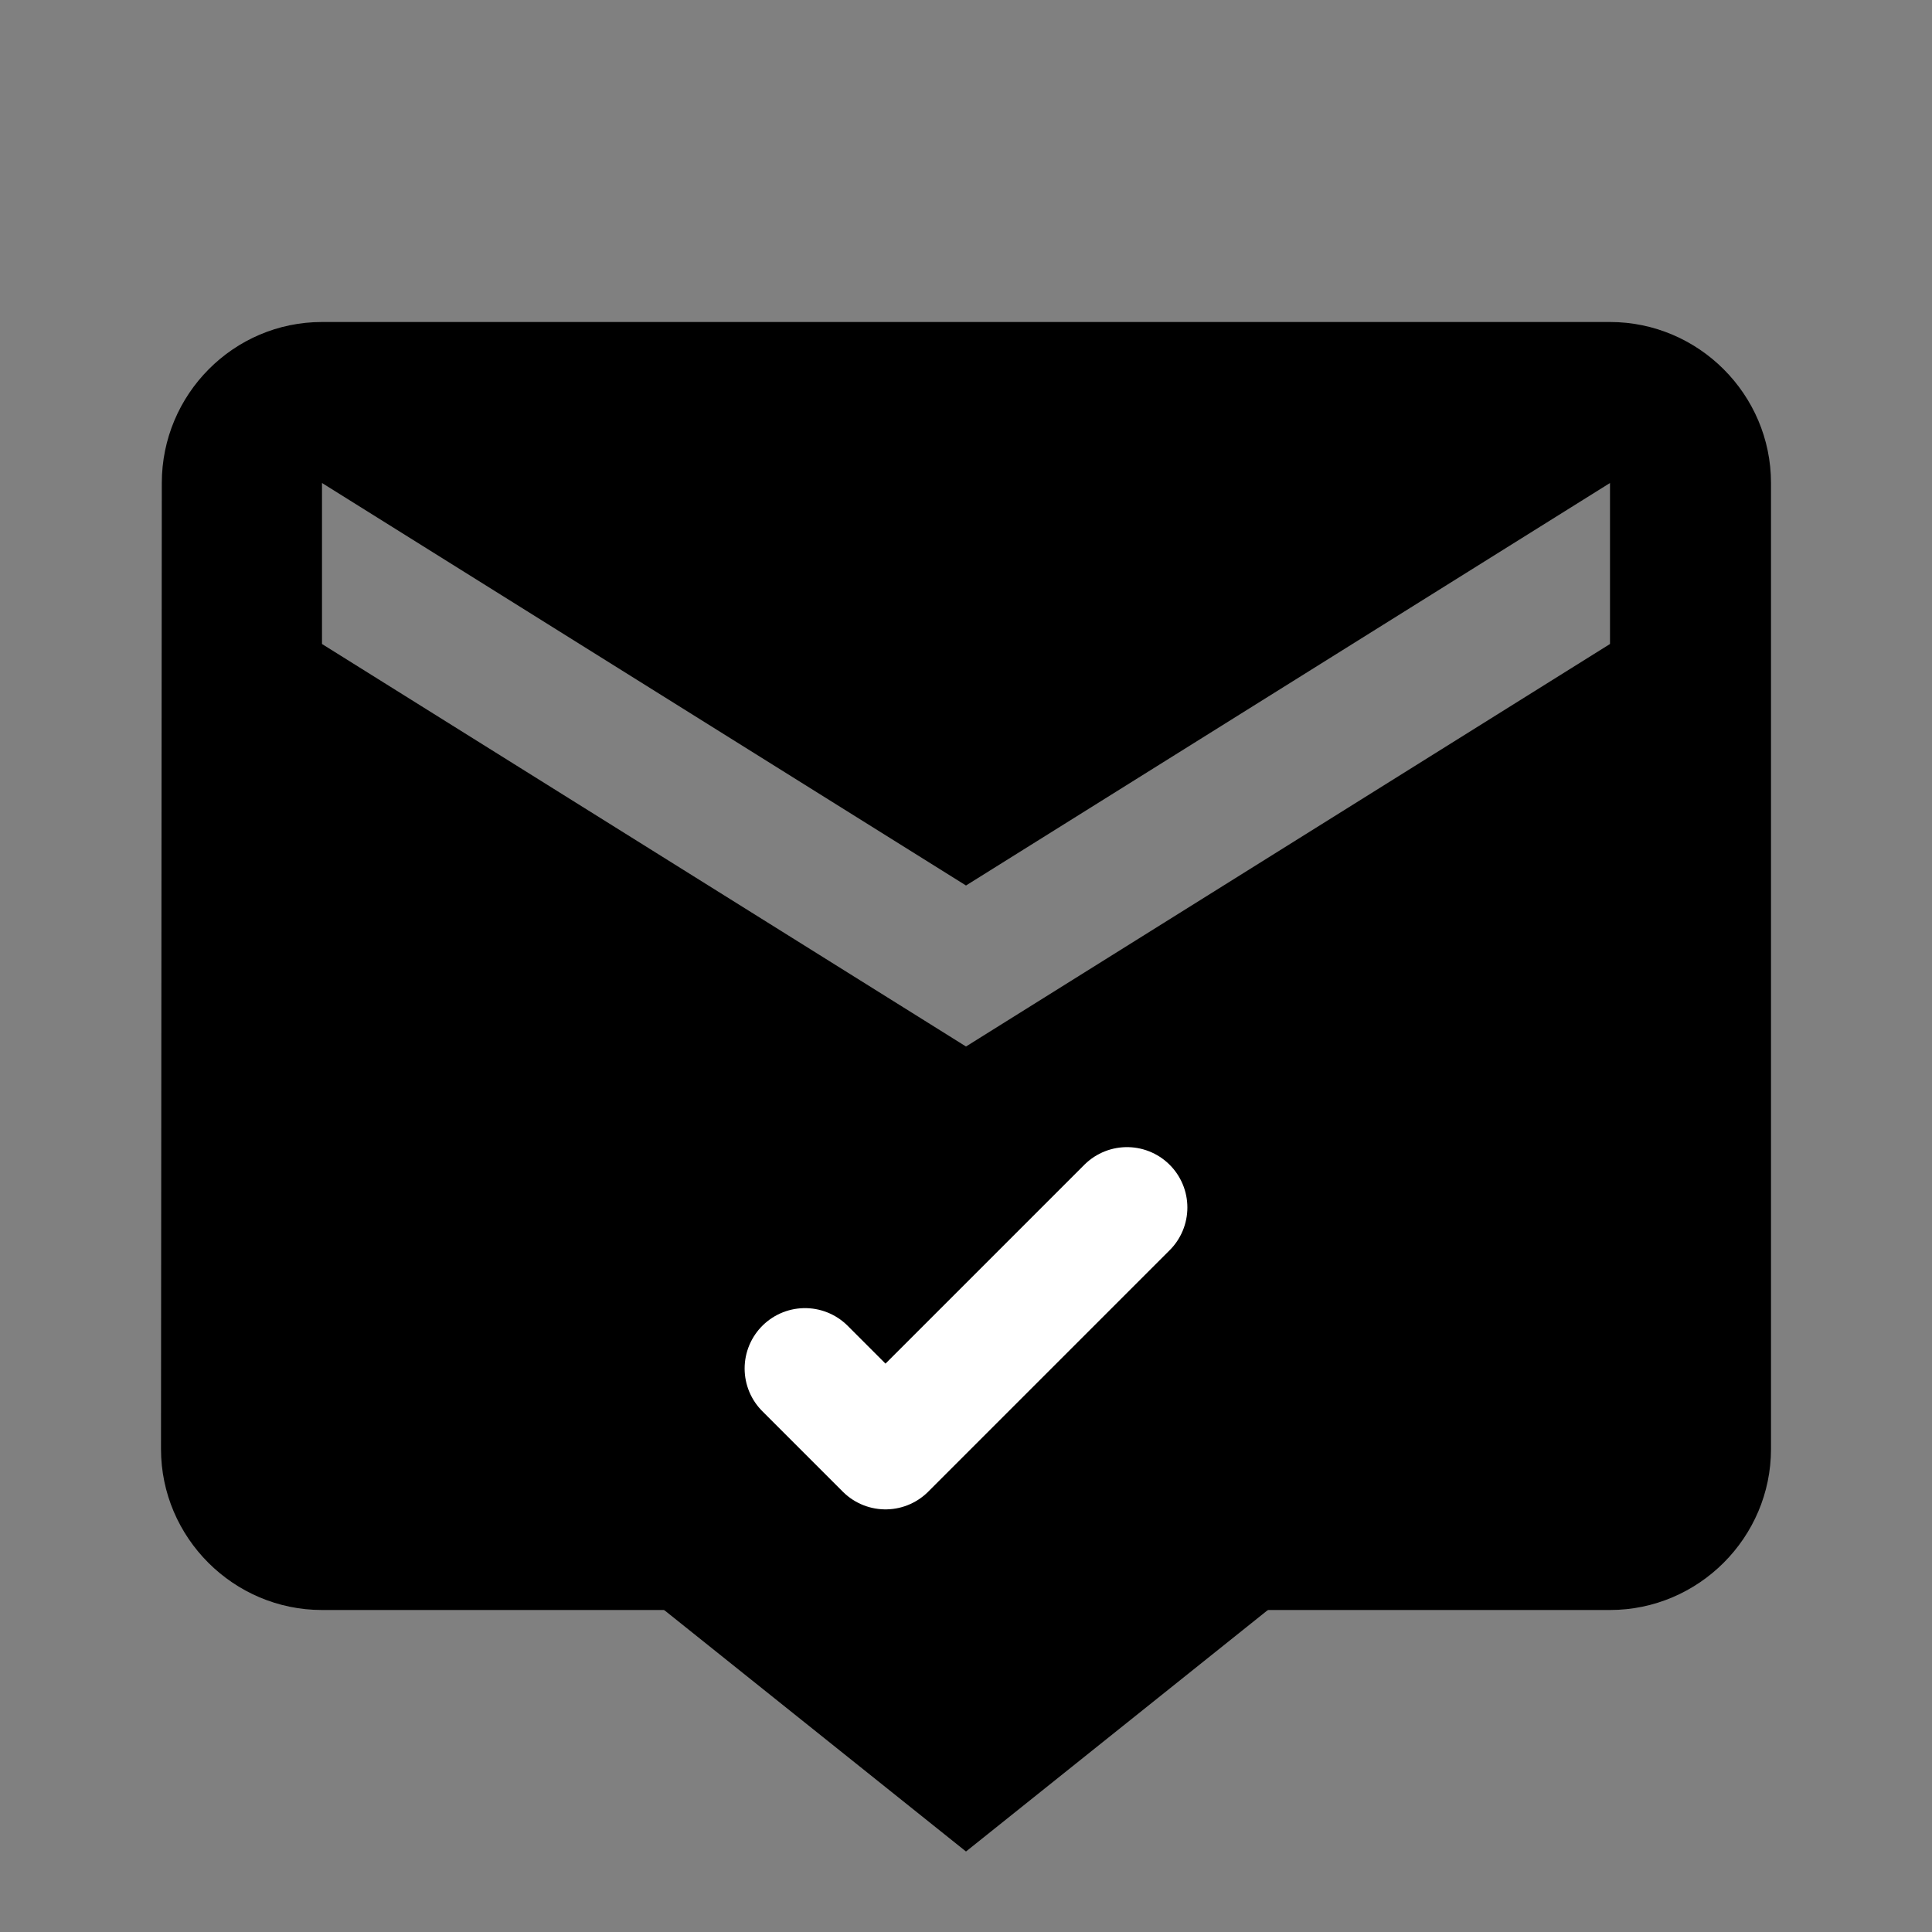 <svg viewBox="0 0 24 24" fill="none" xmlns="http://www.w3.org/2000/svg">
  <rect x="0" y="0" width="24" height="24" fill="#808080" stroke="none"/>
  <path d="M20 4H4C2.9 4 2.01 4.9 2.01 6L2 18C2 19.1 2.9 20 4 20H20C21.1 20 22 19.1 22 18V6C22 4.9 21.1 4 20 4ZM20 8L12 13L4 8V6L12 11L20 6V8Z" fill="currentColor"/>
  <path d="M12 15L7 19L12 23L17 19L12 15Z" fill="currentColor"/>
  <path d="M10 17L11 18L14 15" stroke="#fff" stroke-width="1.5" stroke-linecap="round" stroke-linejoin="round"/>
</svg>